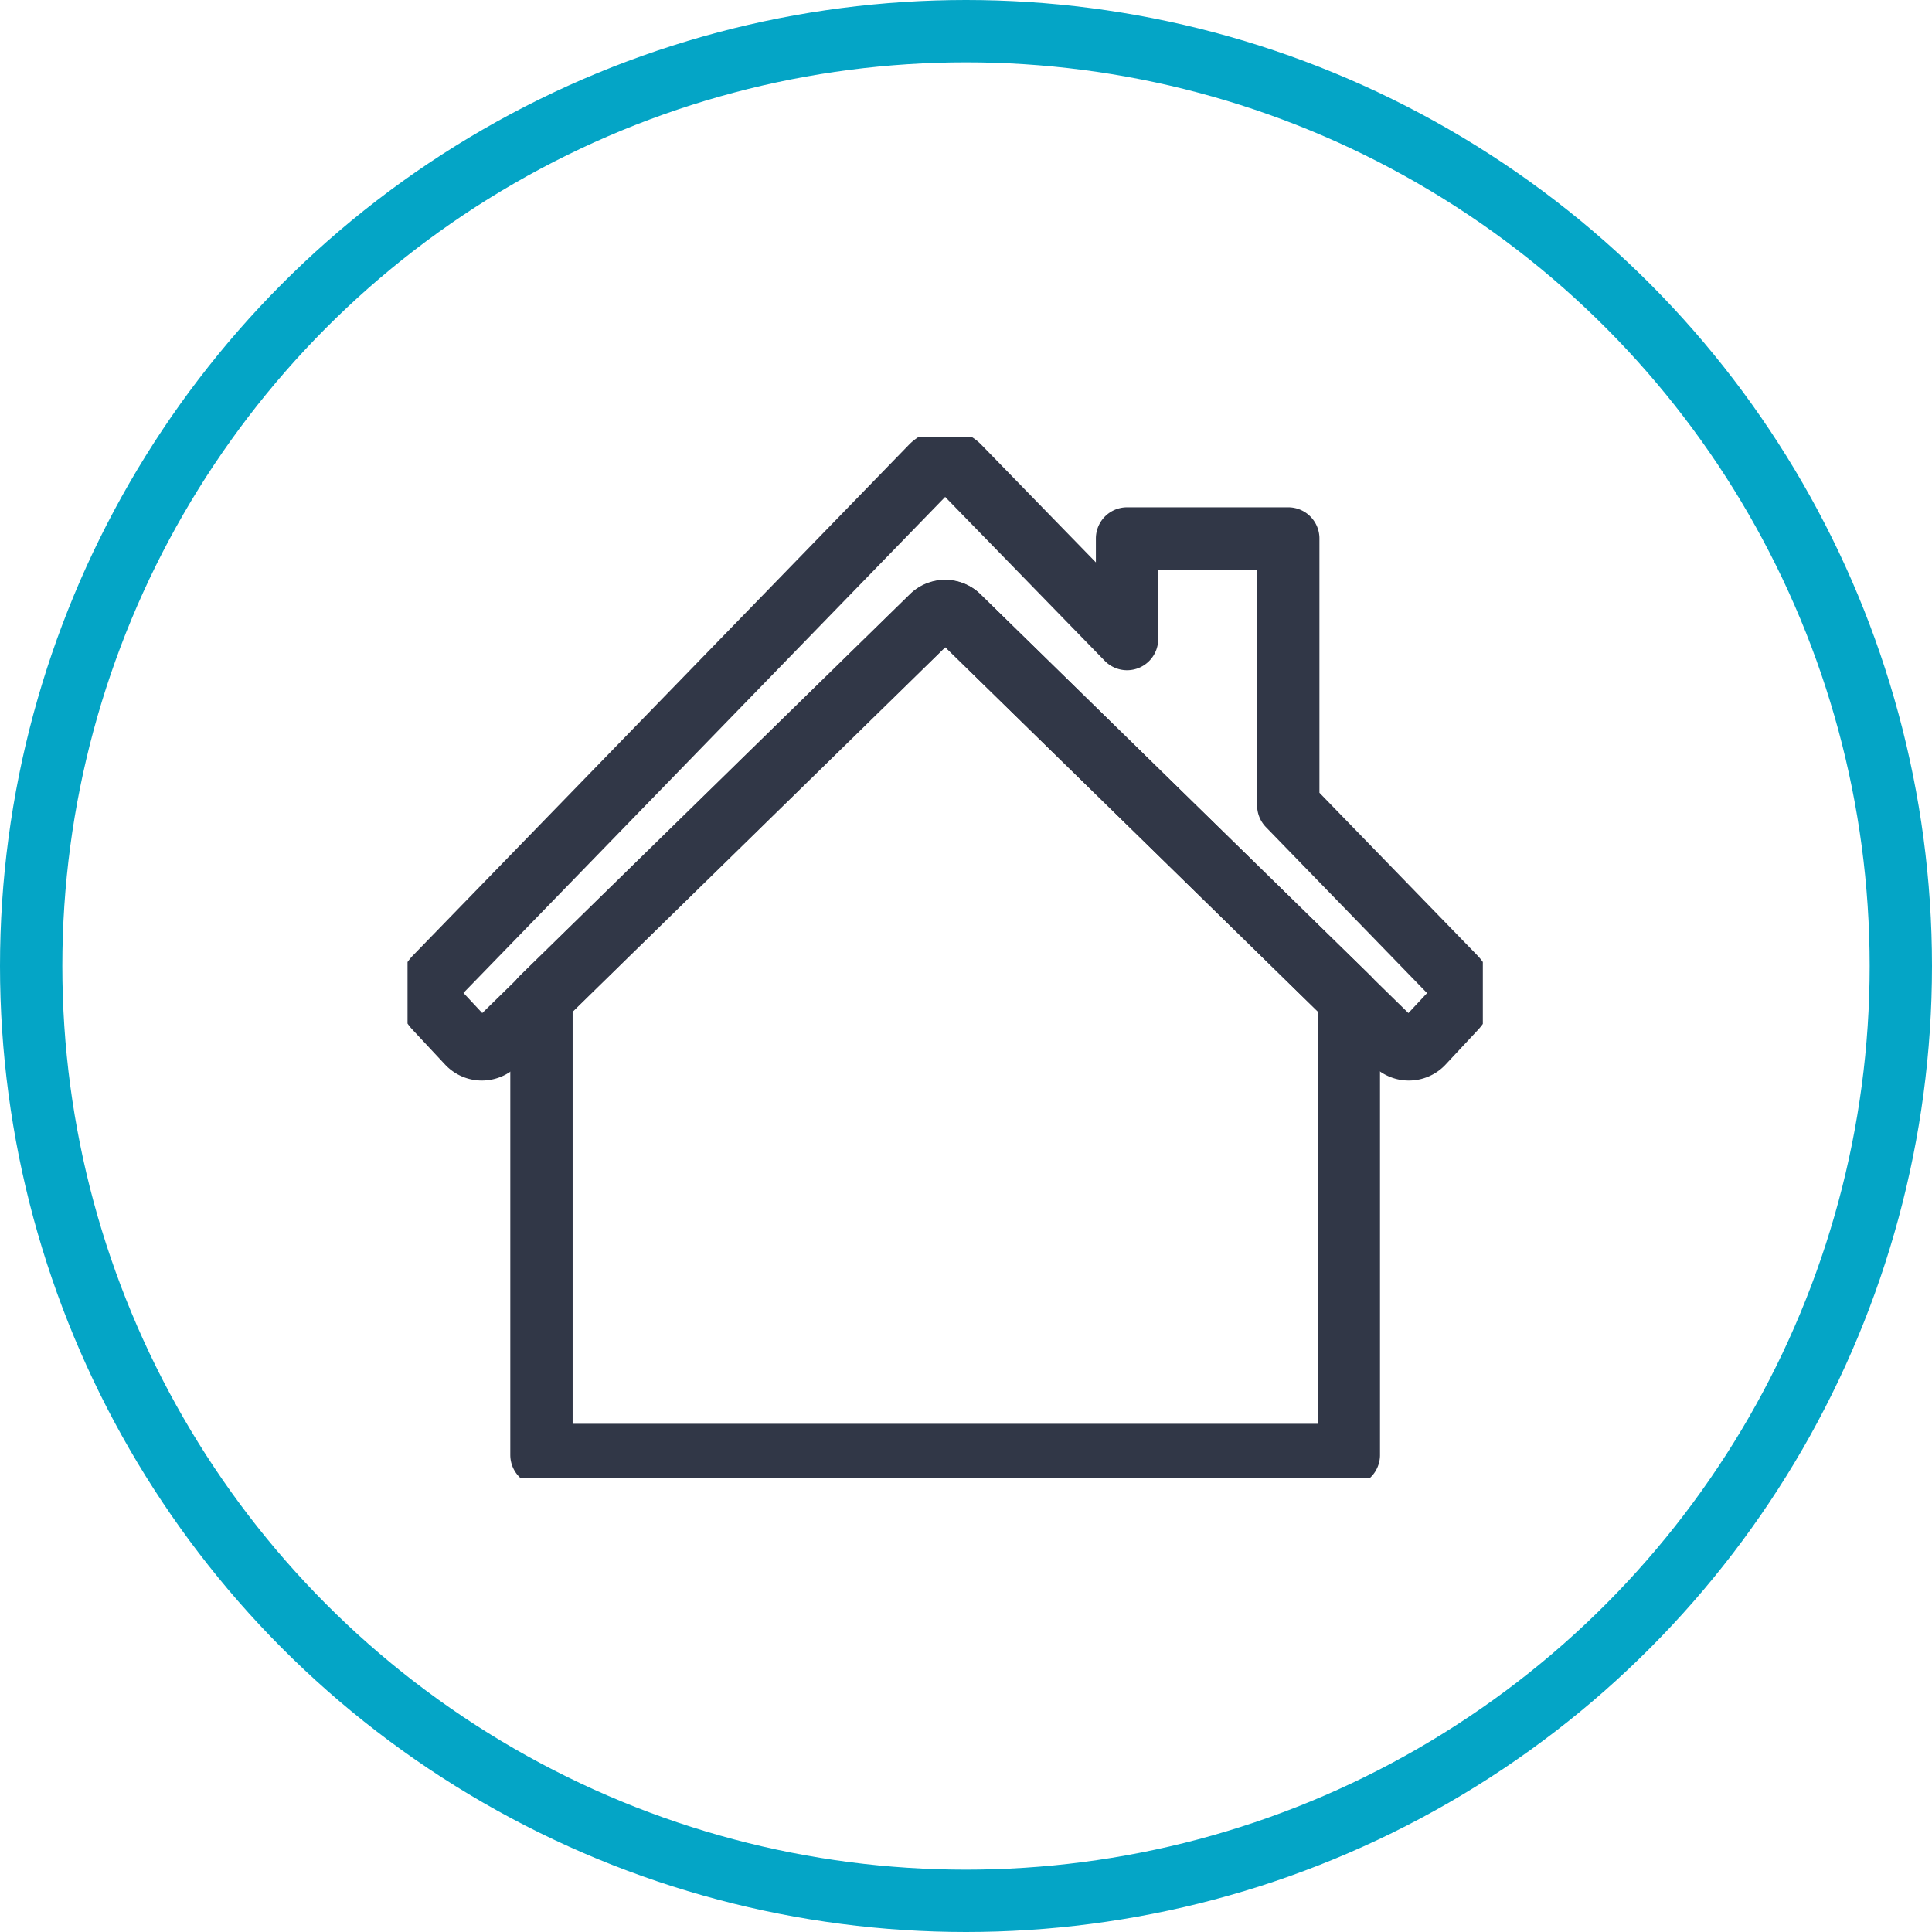 <svg xmlns="http://www.w3.org/2000/svg" xmlns:xlink="http://www.w3.org/1999/xlink" width="31" height="31" viewBox="0 0 31 31">
  <defs>
    <clipPath id="clip-path">
      <rect id="Rectangle_15" data-name="Rectangle 15" width="17.254" height="16.699" fill="none" stroke="#313747" stroke-width="1"/>
    </clipPath>
  </defs>
  <g id="Groupe_762" data-name="Groupe 762" transform="translate(-415.961 797.398)">
    <g id="Groupe_171" data-name="Groupe 171" transform="translate(422.5 -790.381)" clip-path="url(#clip-path)">
      <path id="Tracé_2649" data-name="Tracé 2649" d="M17.464,9.293,14.787,6.536V2.253H12.2V3.867L9.506,1.1a.309.309,0,0,0-.449,0L1.1,9.293a.364.364,0,0,0,0,.5l.519.556a.308.308,0,0,0,.447.011l7-6.848a.308.308,0,0,1,.437,0l7,6.848a.308.308,0,0,0,.447-.011l.519-.556A.364.364,0,0,0,17.464,9.293Z" transform="translate(-0.655 -0.63)" fill="none" stroke="#313747" stroke-linecap="round" stroke-linejoin="round" stroke-width="1"/>
      <path id="Tracé_2650" data-name="Tracé 2650" d="M12.925,7.629a.308.308,0,0,0-.437,0L6.229,13.751v7.33H19.184v-7.33Z" transform="translate(-4.08 -4.752)" fill="none" stroke="#313747" stroke-linecap="round" stroke-linejoin="round" stroke-width="1"/>
    </g>
    <g id="Groupe_578" data-name="Groupe 578" transform="translate(-204.039 -2564.398)">
      <g id="Groupe_539" data-name="Groupe 539" transform="translate(131.427 5.427)">
        <g id="Ellipse_12" data-name="Ellipse 12" transform="translate(488.573 1761.573)" fill="none" stroke="#04a5c6" stroke-width="1">
          <circle cx="15.5" cy="15.5" r="15.5" stroke="none"/>
          <circle cx="15.5" cy="15.5" r="15" fill="none"/>
        </g>
      </g>
    </g>
  </g>
</svg>
